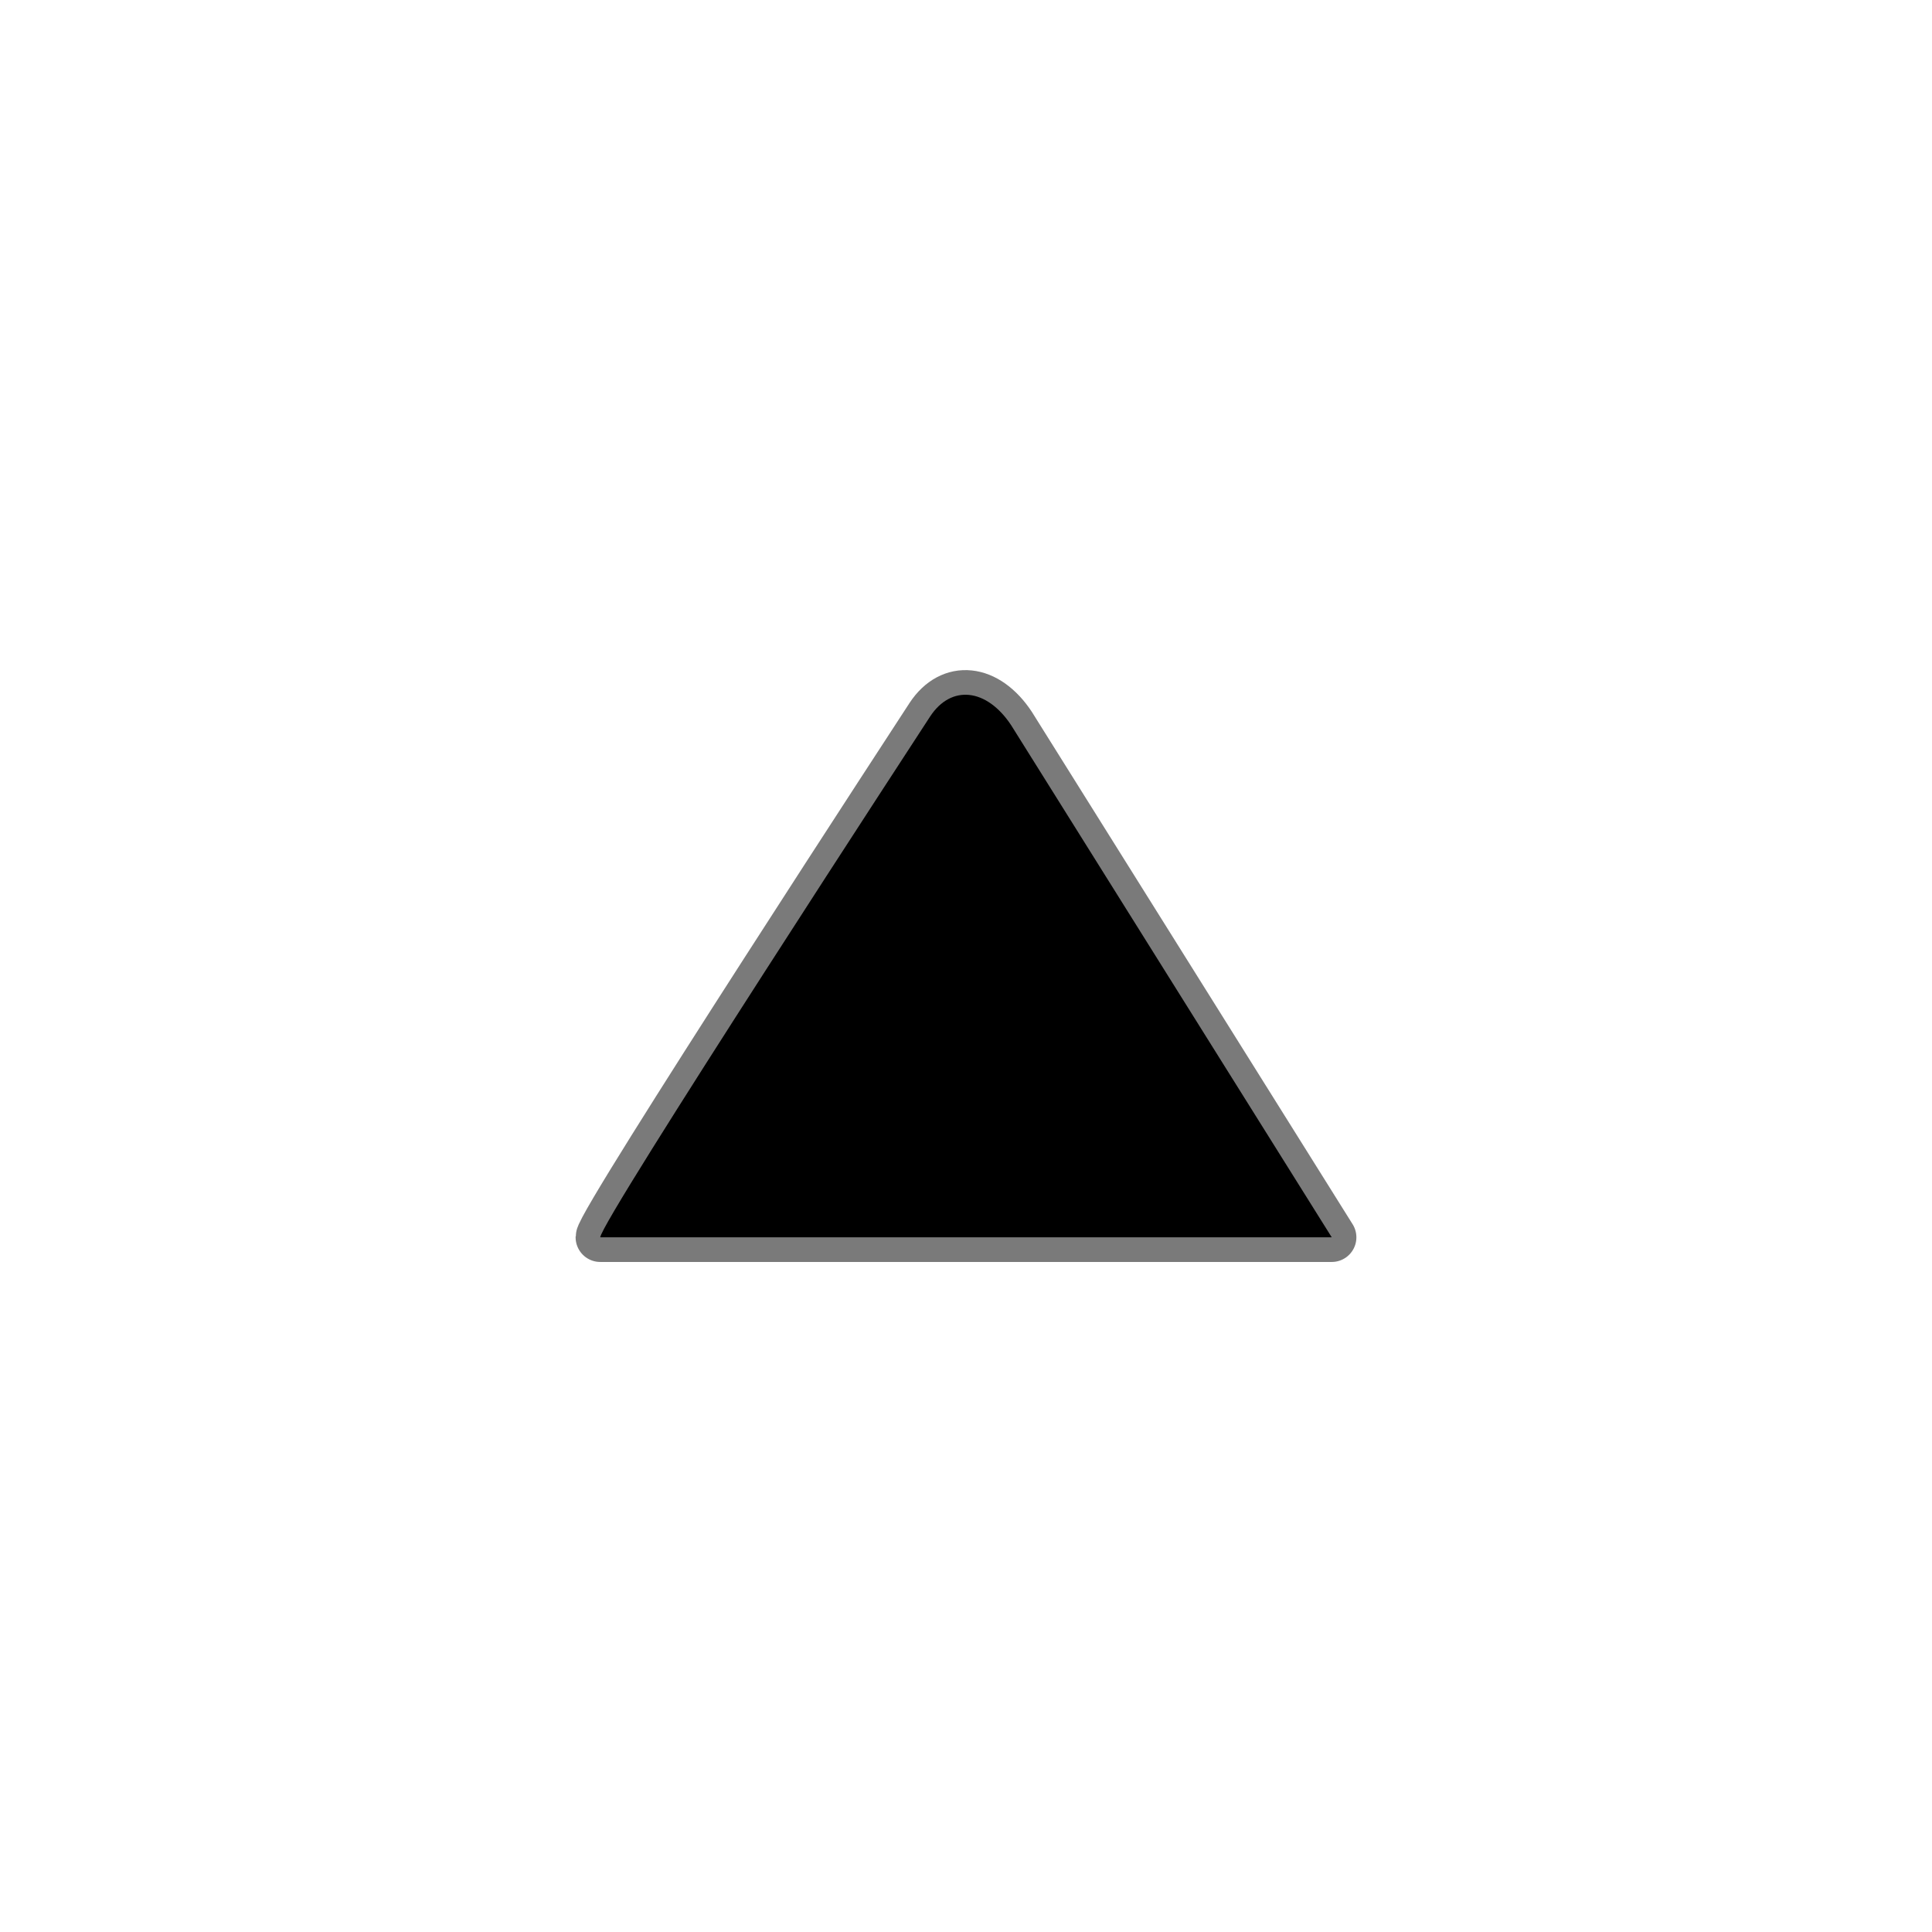<?xml version="1.0" encoding="UTF-8" standalone="no"?>
<!-- Created with Inkscape (http://www.inkscape.org/) -->
<svg
   xmlns:dc="http://purl.org/dc/elements/1.1/"
   xmlns:cc="http://web.resource.org/cc/"
   xmlns:rdf="http://www.w3.org/1999/02/22-rdf-syntax-ns#"
   xmlns:svg="http://www.w3.org/2000/svg"
   xmlns="http://www.w3.org/2000/svg"
   xmlns:sodipodi="http://sodipodi.sourceforge.net/DTD/sodipodi-0.dtd"
   xmlns:inkscape="http://www.inkscape.org/namespaces/inkscape"
   width="16px"
   height="16px"
   id="svg4837"
   sodipodi:version="0.32"
   inkscape:version="0.45"
   inkscape:export-filename="/home/emrah/.themes/Cillop-2/gtk-2.0/arrow-up.png"
   inkscape:export-xdpi="101.25"
   inkscape:export-ydpi="101.25"
   sodipodi:docname="arrow.svg"
   sodipodi:docbase="/home/emrah/.themes/Cillop-2/gtk-2.0"
   inkscape:output_extension="org.inkscape.output.svg.inkscape"
   sodipodi:modified="TRUE">
  <defs
     id="defs4839" />
  <sodipodi:namedview
     id="base"
     pagecolor="#ffffff"
     bordercolor="#666666"
     borderopacity="1.0"
     inkscape:pageopacity="0.0"
     inkscape:pageshadow="2"
     inkscape:zoom="22.197802"
     inkscape:cx="8"
     inkscape:cy="8"
     inkscape:current-layer="layer1"
     showgrid="true"
     inkscape:grid-bbox="true"
     inkscape:document-units="px"
     inkscape:window-width="920"
     inkscape:window-height="658"
     inkscape:window-x="76"
     inkscape:window-y="147" />
  <g
     id="layer1"
     inkscape:label="Layer 1"
     inkscape:groupmode="layer">
    <path
       style="opacity:1;fill:#000000;fill-opacity:1;fill-rule:nonzero;stroke:#000000;stroke-width:0.408;stroke-linecap:round;stroke-linejoin:round;stroke-miterlimit:4;stroke-dasharray:none;stroke-dashoffset:0;stroke-opacity:0.52"
       d="M 11.029,10.247 L 8.374,6.006 C 8.17,5.698 7.877,5.67 7.704,5.932 C 7.704,5.932 4.976,10.11 4.971,10.247 L 11.029,10.247 z "
       id="rect4845"
       sodipodi:nodetypes="ccccc"
       inkscape:export-xdpi="101.25"
       inkscape:export-ydpi="101.25" />
  </g>
</svg>
